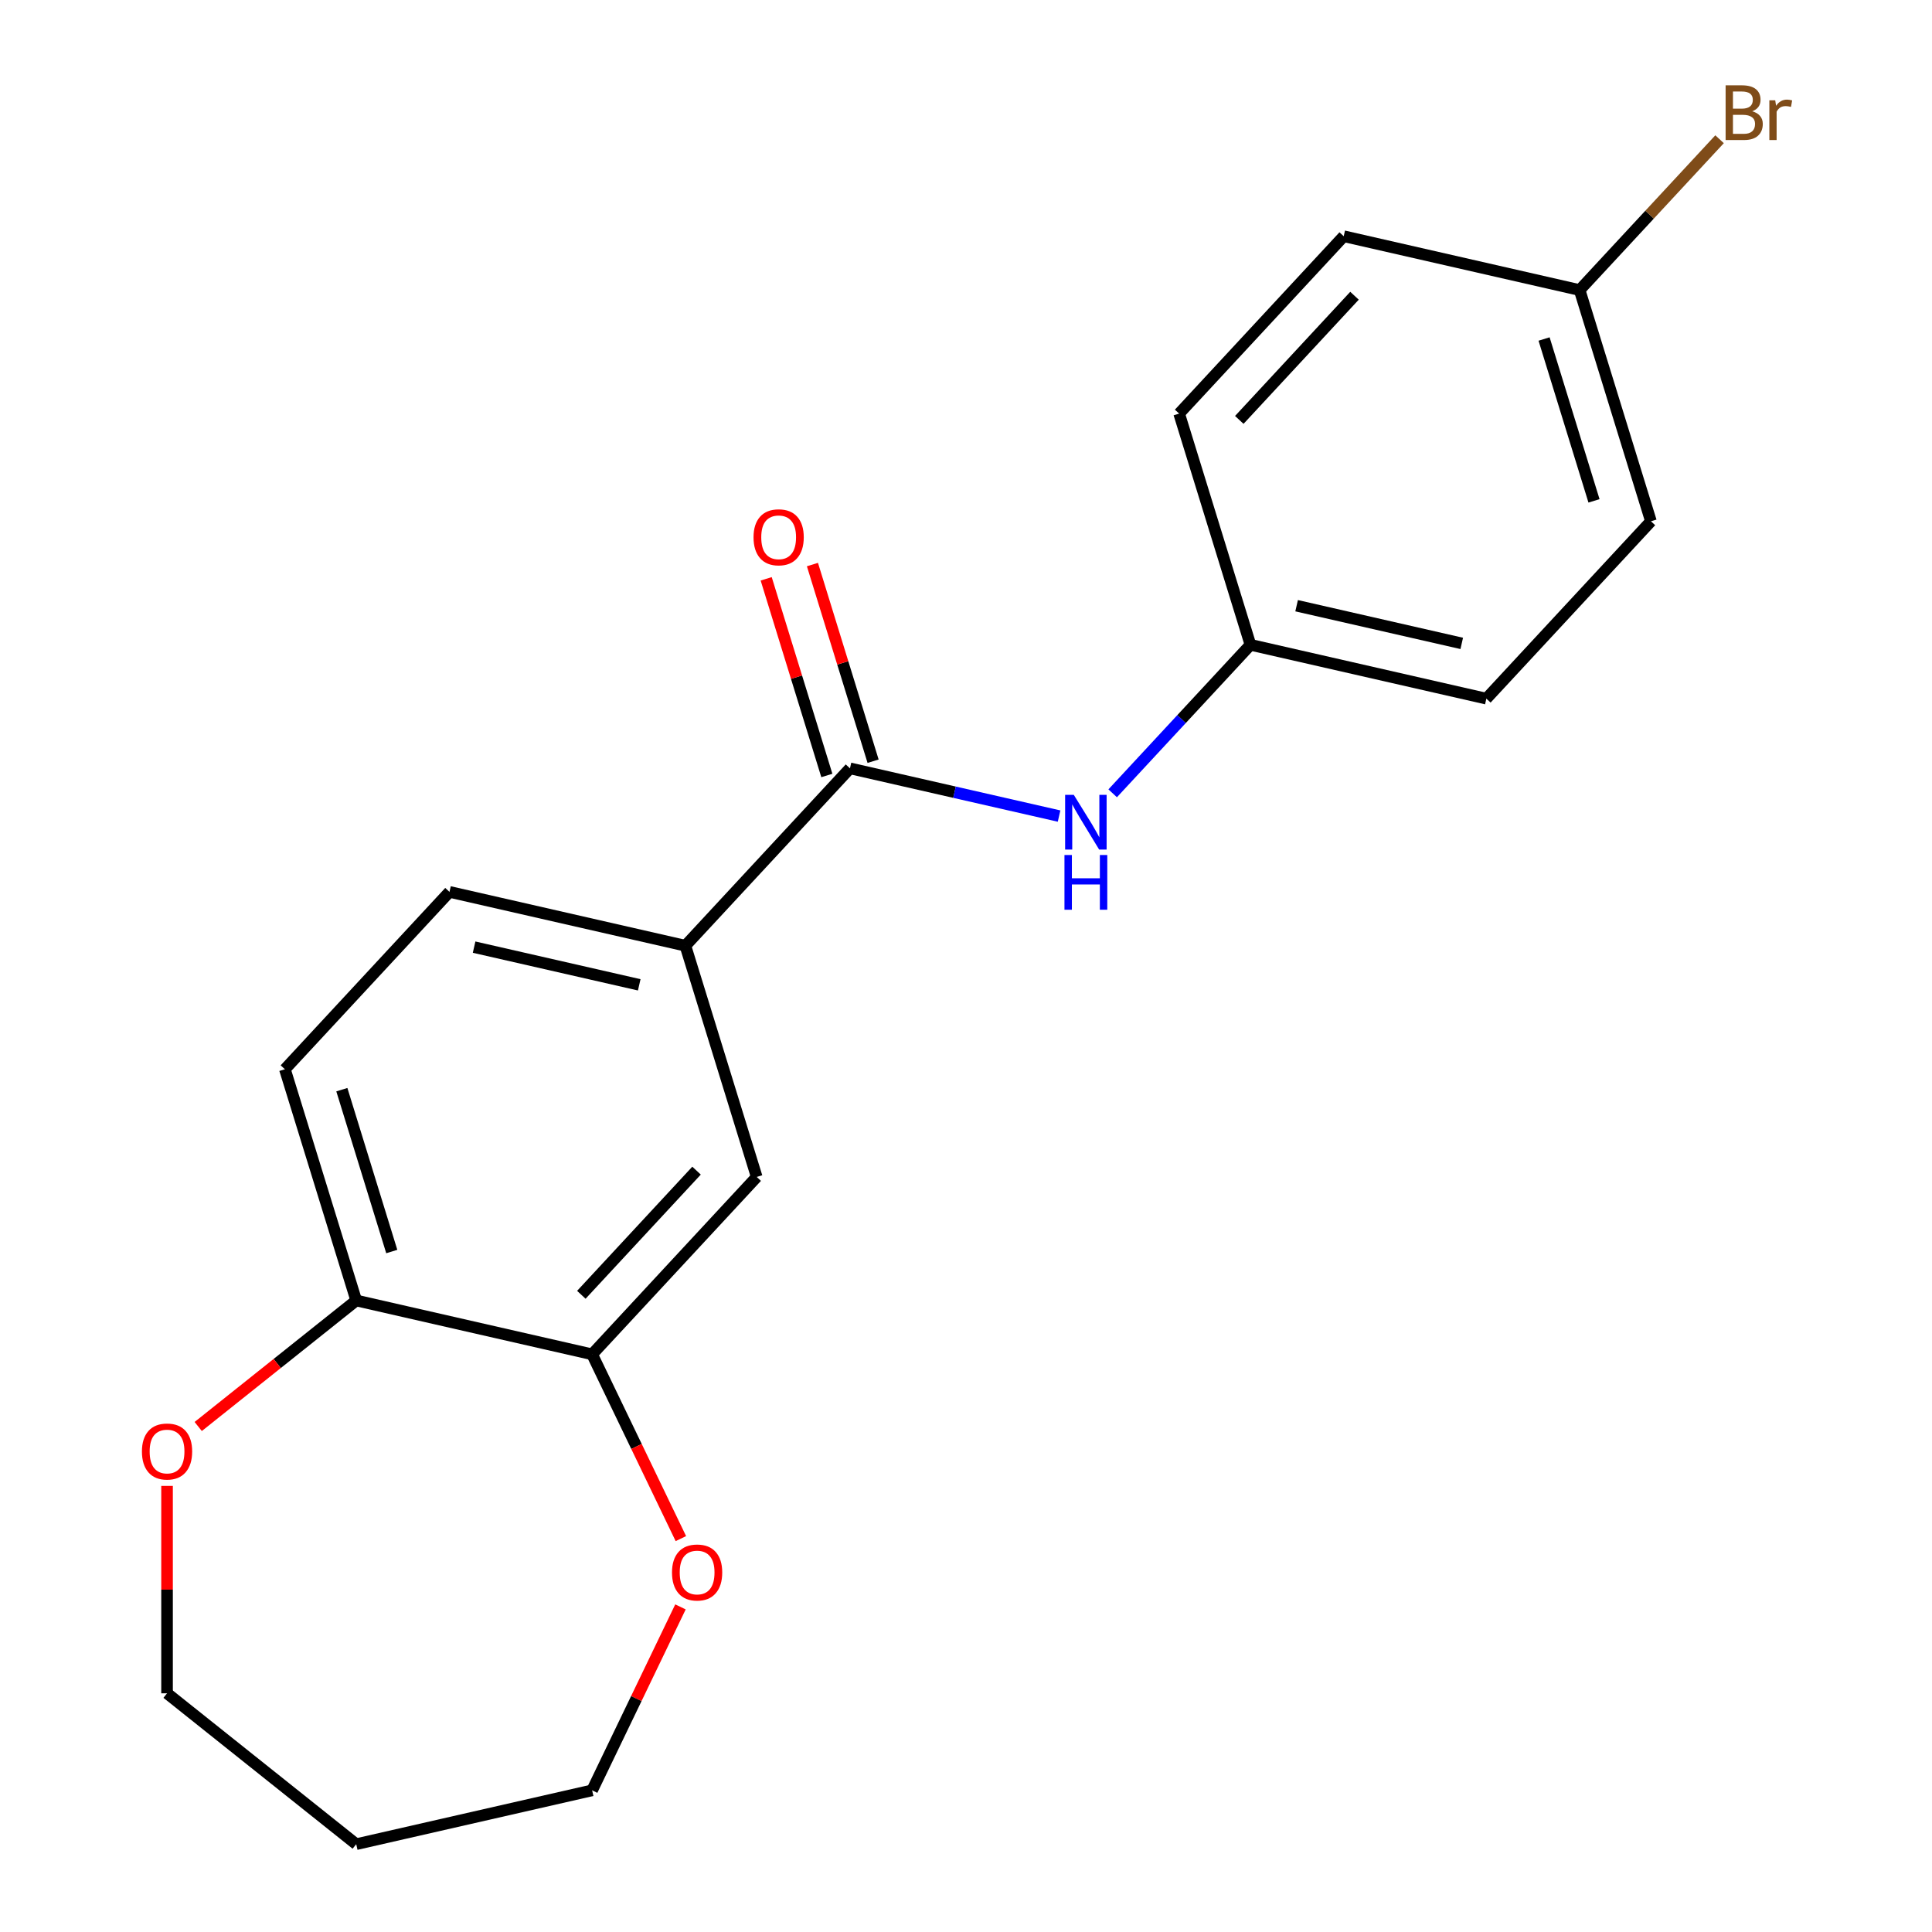 <?xml version='1.0' encoding='iso-8859-1'?>
<svg version='1.1' baseProfile='full'
              xmlns='http://www.w3.org/2000/svg'
                      xmlns:rdkit='http://www.rdkit.org/xml'
                      xmlns:xlink='http://www.w3.org/1999/xlink'
                  xml:space='preserve'
width='1000px' height='1000px' viewBox='0 0 1000 1000'>
<!-- END OF HEADER -->
<rect style='opacity:1.0;fill:#FFFFFF;stroke:none' width='1000' height='1000' x='0' y='0'> </rect>
<path class='bond-0' d='M 439.943,397.696 L 354.755,489.506' style='fill:none;fill-rule:evenodd;stroke:#000000;stroke-width:6px;stroke-linecap:butt;stroke-linejoin:miter;stroke-opacity:1' />
<path class='bond-1' d='M 439.943,397.696 L 494.059,410.047' style='fill:none;fill-rule:evenodd;stroke:#000000;stroke-width:6px;stroke-linecap:butt;stroke-linejoin:miter;stroke-opacity:1' />
<path class='bond-1' d='M 494.059,410.047 L 548.175,422.399' style='fill:none;fill-rule:evenodd;stroke:#0000FF;stroke-width:6px;stroke-linecap:butt;stroke-linejoin:miter;stroke-opacity:1' />
<path class='bond-6' d='M 451.911,394.004 L 436.212,343.11' style='fill:none;fill-rule:evenodd;stroke:#000000;stroke-width:6px;stroke-linecap:butt;stroke-linejoin:miter;stroke-opacity:1' />
<path class='bond-6' d='M 436.212,343.11 L 420.513,292.216' style='fill:none;fill-rule:evenodd;stroke:#FF0000;stroke-width:6px;stroke-linecap:butt;stroke-linejoin:miter;stroke-opacity:1' />
<path class='bond-6' d='M 427.975,401.387 L 412.276,350.493' style='fill:none;fill-rule:evenodd;stroke:#000000;stroke-width:6px;stroke-linecap:butt;stroke-linejoin:miter;stroke-opacity:1' />
<path class='bond-6' d='M 412.276,350.493 L 396.577,299.599' style='fill:none;fill-rule:evenodd;stroke:#FF0000;stroke-width:6px;stroke-linecap:butt;stroke-linejoin:miter;stroke-opacity:1' />
<path class='bond-3' d='M 354.755,489.506 L 391.672,609.185' style='fill:none;fill-rule:evenodd;stroke:#000000;stroke-width:6px;stroke-linecap:butt;stroke-linejoin:miter;stroke-opacity:1' />
<path class='bond-8' d='M 354.755,489.506 L 232.652,461.636' style='fill:none;fill-rule:evenodd;stroke:#000000;stroke-width:6px;stroke-linecap:butt;stroke-linejoin:miter;stroke-opacity:1' />
<path class='bond-8' d='M 330.866,509.746 L 245.394,490.237' style='fill:none;fill-rule:evenodd;stroke:#000000;stroke-width:6px;stroke-linecap:butt;stroke-linejoin:miter;stroke-opacity:1' />
<path class='bond-10' d='M 575.917,410.615 L 611.575,372.185' style='fill:none;fill-rule:evenodd;stroke:#0000FF;stroke-width:6px;stroke-linecap:butt;stroke-linejoin:miter;stroke-opacity:1' />
<path class='bond-10' d='M 611.575,372.185 L 647.233,333.755' style='fill:none;fill-rule:evenodd;stroke:#000000;stroke-width:6px;stroke-linecap:butt;stroke-linejoin:miter;stroke-opacity:1' />
<path class='bond-2' d='M 306.484,700.995 L 391.672,609.185' style='fill:none;fill-rule:evenodd;stroke:#000000;stroke-width:6px;stroke-linecap:butt;stroke-linejoin:miter;stroke-opacity:1' />
<path class='bond-2' d='M 300.9,670.186 L 360.531,605.919' style='fill:none;fill-rule:evenodd;stroke:#000000;stroke-width:6px;stroke-linecap:butt;stroke-linejoin:miter;stroke-opacity:1' />
<path class='bond-5' d='M 306.484,700.995 L 329.453,748.69' style='fill:none;fill-rule:evenodd;stroke:#000000;stroke-width:6px;stroke-linecap:butt;stroke-linejoin:miter;stroke-opacity:1' />
<path class='bond-5' d='M 329.453,748.69 L 352.421,796.384' style='fill:none;fill-rule:evenodd;stroke:#FF0000;stroke-width:6px;stroke-linecap:butt;stroke-linejoin:miter;stroke-opacity:1' />
<path class='bond-21' d='M 306.484,700.995 L 184.381,673.126' style='fill:none;fill-rule:evenodd;stroke:#000000;stroke-width:6px;stroke-linecap:butt;stroke-linejoin:miter;stroke-opacity:1' />
<path class='bond-4' d='M 184.381,673.126 L 147.465,553.446' style='fill:none;fill-rule:evenodd;stroke:#000000;stroke-width:6px;stroke-linecap:butt;stroke-linejoin:miter;stroke-opacity:1' />
<path class='bond-4' d='M 202.779,647.791 L 176.938,564.015' style='fill:none;fill-rule:evenodd;stroke:#000000;stroke-width:6px;stroke-linecap:butt;stroke-linejoin:miter;stroke-opacity:1' />
<path class='bond-7' d='M 184.381,673.126 L 143.487,705.738' style='fill:none;fill-rule:evenodd;stroke:#000000;stroke-width:6px;stroke-linecap:butt;stroke-linejoin:miter;stroke-opacity:1' />
<path class='bond-7' d='M 143.487,705.738 L 102.593,738.35' style='fill:none;fill-rule:evenodd;stroke:#FF0000;stroke-width:6px;stroke-linecap:butt;stroke-linejoin:miter;stroke-opacity:1' />
<path class='bond-18' d='M 352.21,831.727 L 329.347,879.201' style='fill:none;fill-rule:evenodd;stroke:#FF0000;stroke-width:6px;stroke-linecap:butt;stroke-linejoin:miter;stroke-opacity:1' />
<path class='bond-18' d='M 329.347,879.201 L 306.484,926.676' style='fill:none;fill-rule:evenodd;stroke:#000000;stroke-width:6px;stroke-linecap:butt;stroke-linejoin:miter;stroke-opacity:1' />
<path class='bond-19' d='M 86.462,769.105 L 86.462,822.781' style='fill:none;fill-rule:evenodd;stroke:#FF0000;stroke-width:6px;stroke-linecap:butt;stroke-linejoin:miter;stroke-opacity:1' />
<path class='bond-19' d='M 86.462,822.781 L 86.462,876.457' style='fill:none;fill-rule:evenodd;stroke:#000000;stroke-width:6px;stroke-linecap:butt;stroke-linejoin:miter;stroke-opacity:1' />
<path class='bond-9' d='M 232.652,461.636 L 147.465,553.446' style='fill:none;fill-rule:evenodd;stroke:#000000;stroke-width:6px;stroke-linecap:butt;stroke-linejoin:miter;stroke-opacity:1' />
<path class='bond-13' d='M 647.233,333.755 L 610.317,214.075' style='fill:none;fill-rule:evenodd;stroke:#000000;stroke-width:6px;stroke-linecap:butt;stroke-linejoin:miter;stroke-opacity:1' />
<path class='bond-14' d='M 647.233,333.755 L 769.337,361.624' style='fill:none;fill-rule:evenodd;stroke:#000000;stroke-width:6px;stroke-linecap:butt;stroke-linejoin:miter;stroke-opacity:1' />
<path class='bond-14' d='M 671.123,313.515 L 756.595,333.023' style='fill:none;fill-rule:evenodd;stroke:#000000;stroke-width:6px;stroke-linecap:butt;stroke-linejoin:miter;stroke-opacity:1' />
<path class='bond-11' d='M 817.608,150.135 L 854.524,269.814' style='fill:none;fill-rule:evenodd;stroke:#000000;stroke-width:6px;stroke-linecap:butt;stroke-linejoin:miter;stroke-opacity:1' />
<path class='bond-11' d='M 799.209,175.47 L 825.051,259.245' style='fill:none;fill-rule:evenodd;stroke:#000000;stroke-width:6px;stroke-linecap:butt;stroke-linejoin:miter;stroke-opacity:1' />
<path class='bond-12' d='M 817.608,150.135 L 853.826,111.101' style='fill:none;fill-rule:evenodd;stroke:#000000;stroke-width:6px;stroke-linecap:butt;stroke-linejoin:miter;stroke-opacity:1' />
<path class='bond-12' d='M 853.826,111.101 L 890.044,72.067' style='fill:none;fill-rule:evenodd;stroke:#7F4C19;stroke-width:6px;stroke-linecap:butt;stroke-linejoin:miter;stroke-opacity:1' />
<path class='bond-20' d='M 817.608,150.135 L 695.504,122.265' style='fill:none;fill-rule:evenodd;stroke:#000000;stroke-width:6px;stroke-linecap:butt;stroke-linejoin:miter;stroke-opacity:1' />
<path class='bond-15' d='M 610.317,214.075 L 695.504,122.265' style='fill:none;fill-rule:evenodd;stroke:#000000;stroke-width:6px;stroke-linecap:butt;stroke-linejoin:miter;stroke-opacity:1' />
<path class='bond-15' d='M 641.457,217.341 L 701.088,153.074' style='fill:none;fill-rule:evenodd;stroke:#000000;stroke-width:6px;stroke-linecap:butt;stroke-linejoin:miter;stroke-opacity:1' />
<path class='bond-16' d='M 769.337,361.624 L 854.524,269.814' style='fill:none;fill-rule:evenodd;stroke:#000000;stroke-width:6px;stroke-linecap:butt;stroke-linejoin:miter;stroke-opacity:1' />
<path class='bond-17' d='M 184.381,954.545 L 306.484,926.676' style='fill:none;fill-rule:evenodd;stroke:#000000;stroke-width:6px;stroke-linecap:butt;stroke-linejoin:miter;stroke-opacity:1' />
<path class='bond-22' d='M 184.381,954.545 L 86.462,876.457' style='fill:none;fill-rule:evenodd;stroke:#000000;stroke-width:6px;stroke-linecap:butt;stroke-linejoin:miter;stroke-opacity:1' />
<path  class='atom-2' d='M 555.786 411.405
L 565.066 426.405
Q 565.986 427.885, 567.466 430.565
Q 568.946 433.245, 569.026 433.405
L 569.026 411.405
L 572.786 411.405
L 572.786 439.725
L 568.906 439.725
L 558.946 423.325
Q 557.786 421.405, 556.546 419.205
Q 555.346 417.005, 554.986 416.325
L 554.986 439.725
L 551.306 439.725
L 551.306 411.405
L 555.786 411.405
' fill='#0000FF'/>
<path  class='atom-2' d='M 550.966 442.557
L 554.806 442.557
L 554.806 454.597
L 569.286 454.597
L 569.286 442.557
L 573.126 442.557
L 573.126 470.877
L 569.286 470.877
L 569.286 457.797
L 554.806 457.797
L 554.806 470.877
L 550.966 470.877
L 550.966 442.557
' fill='#0000FF'/>
<path  class='atom-6' d='M 347.825 813.916
Q 347.825 807.116, 351.185 803.316
Q 354.545 799.516, 360.825 799.516
Q 367.105 799.516, 370.465 803.316
Q 373.825 807.116, 373.825 813.916
Q 373.825 820.796, 370.425 824.716
Q 367.025 828.596, 360.825 828.596
Q 354.585 828.596, 351.185 824.716
Q 347.825 820.836, 347.825 813.916
M 360.825 825.396
Q 365.145 825.396, 367.465 822.516
Q 369.825 819.596, 369.825 813.916
Q 369.825 808.356, 367.465 805.556
Q 365.145 802.716, 360.825 802.716
Q 356.505 802.716, 354.145 805.516
Q 351.825 808.316, 351.825 813.916
Q 351.825 819.636, 354.145 822.516
Q 356.505 825.396, 360.825 825.396
' fill='#FF0000'/>
<path  class='atom-7' d='M 390.026 278.096
Q 390.026 271.296, 393.386 267.496
Q 396.746 263.696, 403.026 263.696
Q 409.306 263.696, 412.666 267.496
Q 416.026 271.296, 416.026 278.096
Q 416.026 284.976, 412.626 288.896
Q 409.226 292.776, 403.026 292.776
Q 396.786 292.776, 393.386 288.896
Q 390.026 285.016, 390.026 278.096
M 403.026 289.576
Q 407.346 289.576, 409.666 286.696
Q 412.026 283.776, 412.026 278.096
Q 412.026 272.536, 409.666 269.736
Q 407.346 266.896, 403.026 266.896
Q 398.706 266.896, 396.346 269.696
Q 394.026 272.496, 394.026 278.096
Q 394.026 283.816, 396.346 286.696
Q 398.706 289.576, 403.026 289.576
' fill='#FF0000'/>
<path  class='atom-8' d='M 73.462 751.294
Q 73.462 744.494, 76.822 740.694
Q 80.181 736.894, 86.462 736.894
Q 92.742 736.894, 96.102 740.694
Q 99.462 744.494, 99.462 751.294
Q 99.462 758.174, 96.061 762.094
Q 92.662 765.974, 86.462 765.974
Q 80.222 765.974, 76.822 762.094
Q 73.462 758.214, 73.462 751.294
M 86.462 762.774
Q 90.781 762.774, 93.102 759.894
Q 95.462 756.974, 95.462 751.294
Q 95.462 745.734, 93.102 742.934
Q 90.781 740.094, 86.462 740.094
Q 82.141 740.094, 79.781 742.894
Q 77.462 745.694, 77.462 751.294
Q 77.462 757.014, 79.781 759.894
Q 82.141 762.774, 86.462 762.774
' fill='#FF0000'/>
<path  class='atom-13' d='M 906.935 57.605
Q 909.655 58.365, 911.015 60.045
Q 912.415 61.685, 912.415 64.125
Q 912.415 68.045, 909.895 70.285
Q 907.415 72.485, 902.695 72.485
L 893.175 72.485
L 893.175 44.165
L 901.535 44.165
Q 906.375 44.165, 908.815 46.125
Q 911.255 48.085, 911.255 51.685
Q 911.255 55.965, 906.935 57.605
M 896.975 47.365
L 896.975 56.245
L 901.535 56.245
Q 904.335 56.245, 905.775 55.125
Q 907.255 53.965, 907.255 51.685
Q 907.255 47.365, 901.535 47.365
L 896.975 47.365
M 902.695 69.285
Q 905.455 69.285, 906.935 67.965
Q 908.415 66.645, 908.415 64.125
Q 908.415 61.805, 906.775 60.645
Q 905.175 59.445, 902.095 59.445
L 896.975 59.445
L 896.975 69.285
L 902.695 69.285
' fill='#7F4C19'/>
<path  class='atom-13' d='M 918.855 51.925
L 919.295 54.765
Q 921.455 51.565, 924.975 51.565
Q 926.095 51.565, 927.615 51.965
L 927.015 55.325
Q 925.295 54.925, 924.335 54.925
Q 922.655 54.925, 921.535 55.605
Q 920.455 56.245, 919.575 57.805
L 919.575 72.485
L 915.815 72.485
L 915.815 51.925
L 918.855 51.925
' fill='#7F4C19'/>
</svg>
